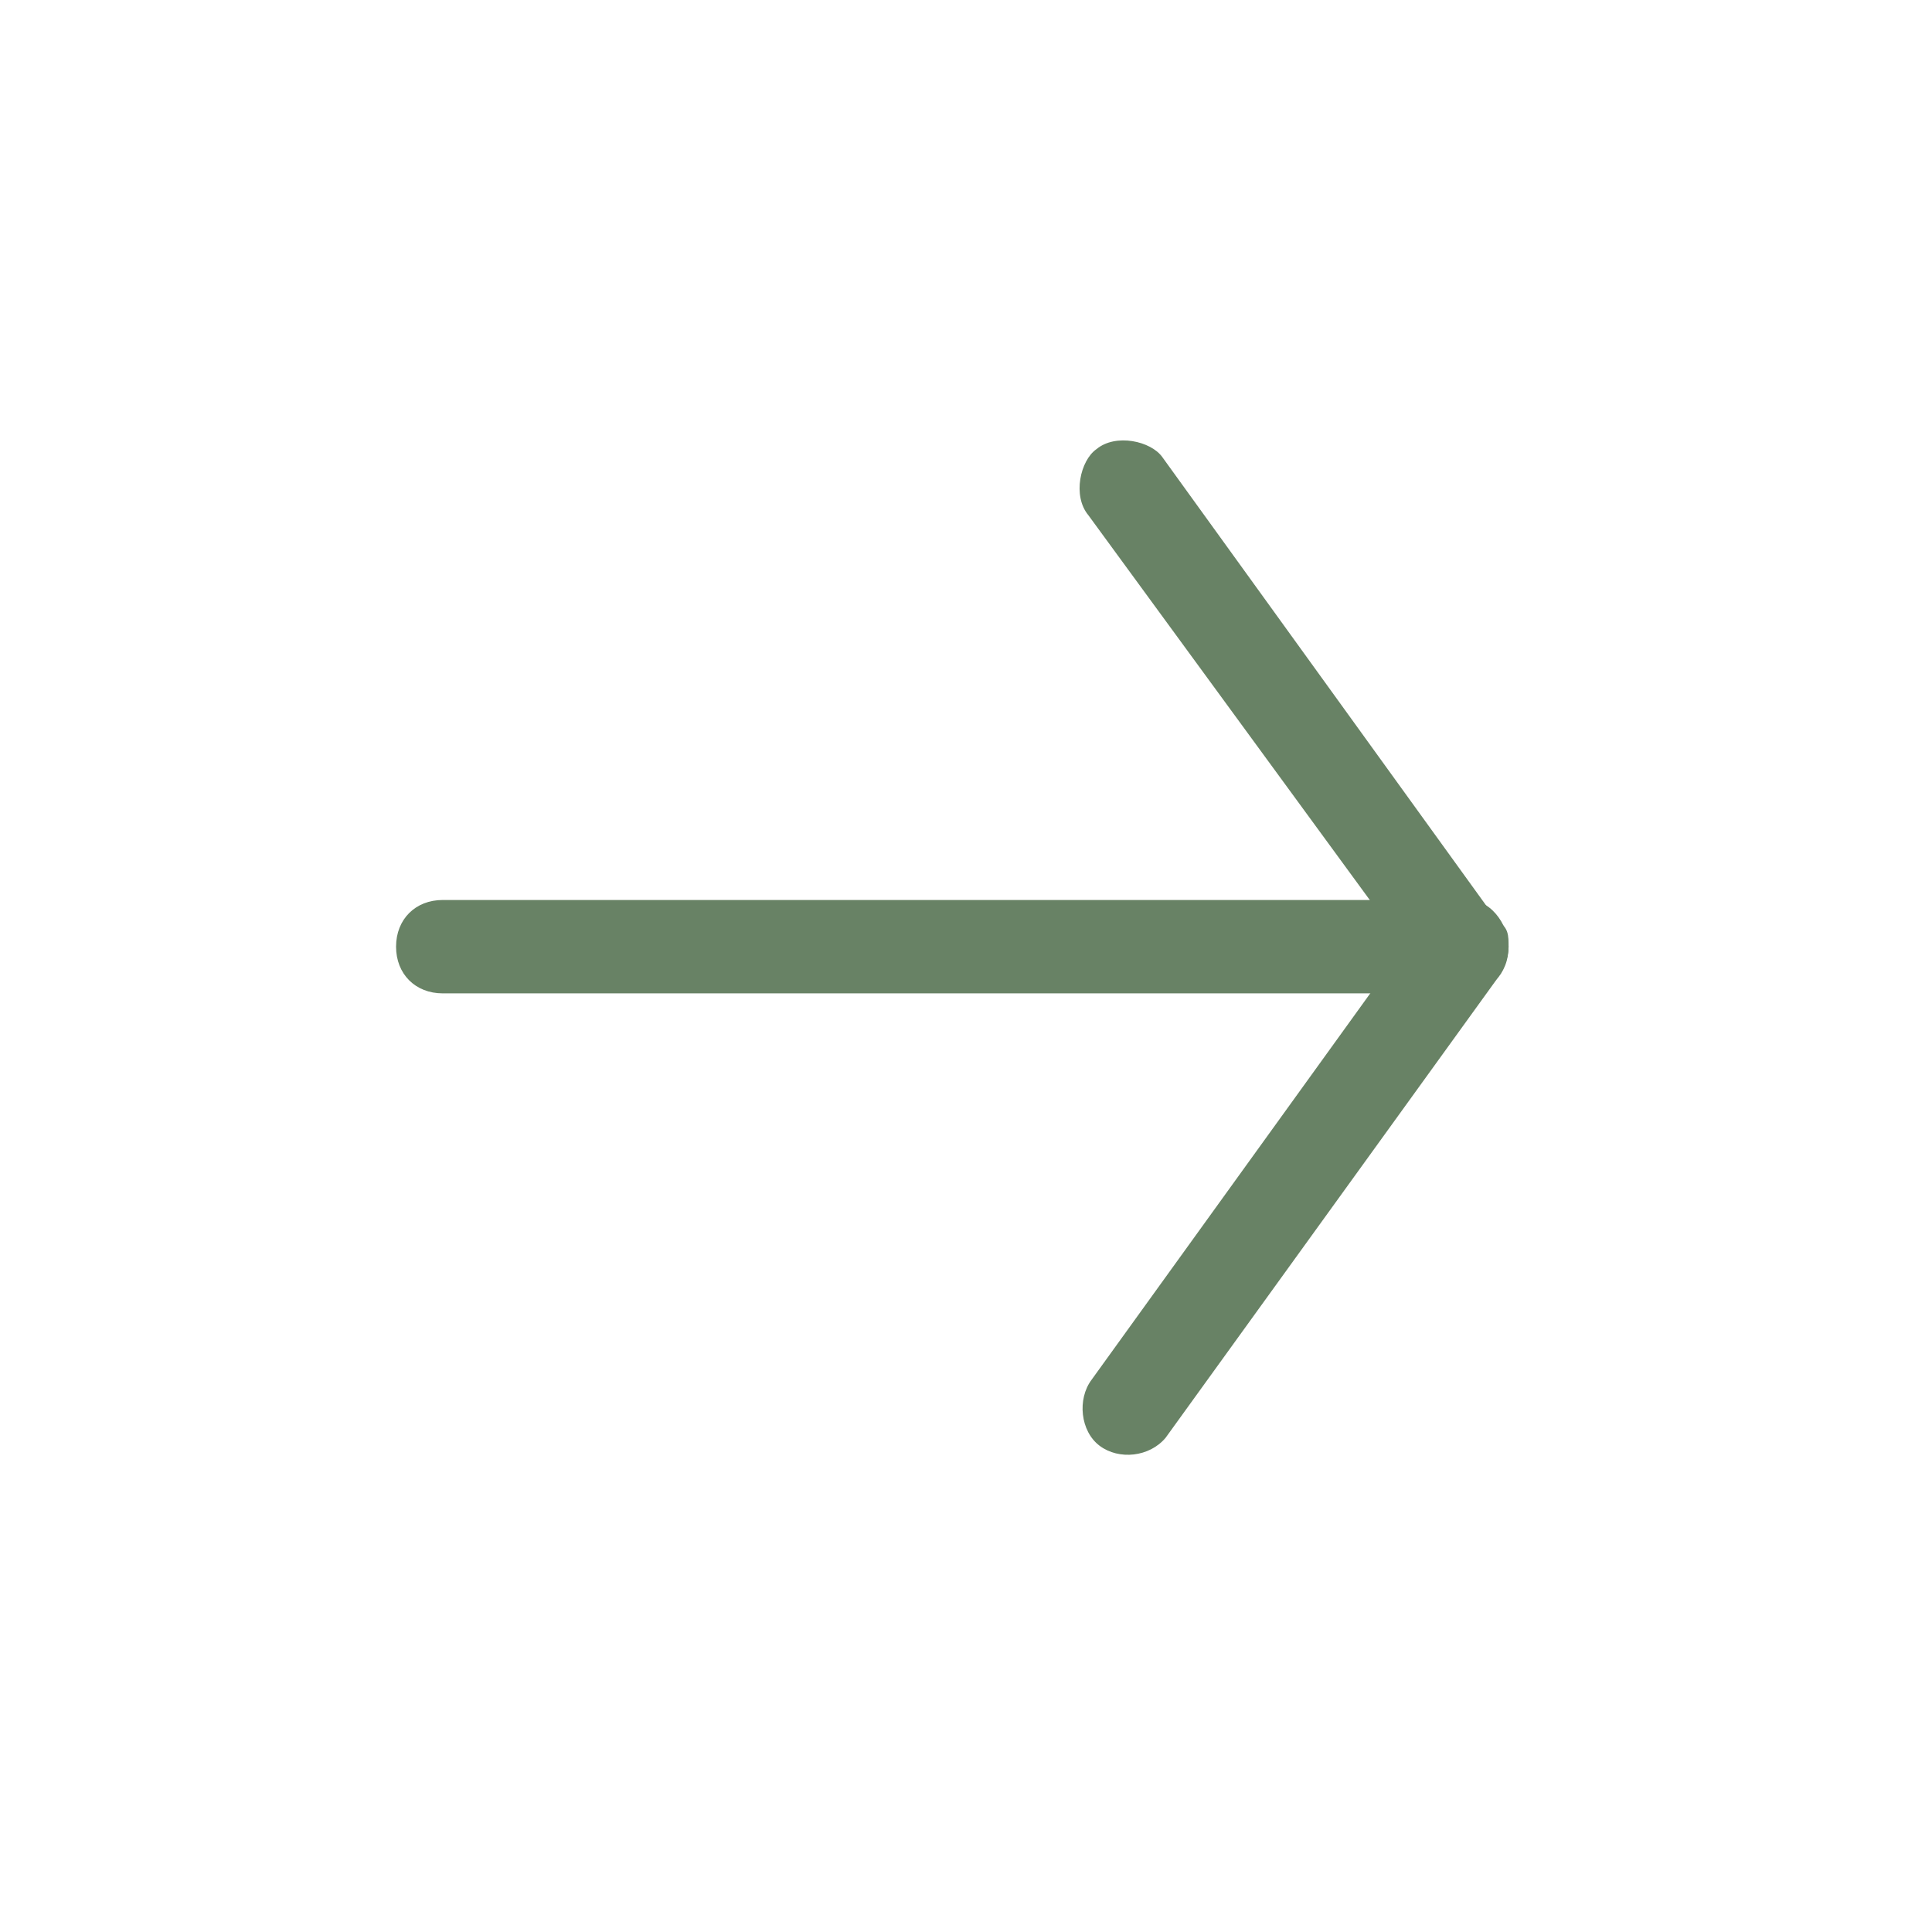 <?xml version="1.0" encoding="utf-8"?> <svg xmlns="http://www.w3.org/2000/svg" xmlns:xlink="http://www.w3.org/1999/xlink" version="1.1" id="Слой_1" x="0px" y="0px" viewBox="0 0 120 120" style="enable-background:new 0 0 120 120;" xml:space="preserve"> <style type="text/css"> .st0{fill:#688265;} </style> <g> <g> <path class="st0" d="M93.7,58.8c0,0.5-0.2,1.2-0.5,1.7L72.4,89.3c-1,1.2-2.9,1.4-4.1,0.5s-1.4-2.9-0.5-4.1l19.4-26.9L67.6,32 c-1-1.2-0.5-3.4,0.5-4.1c1.2-1,3.4-0.5,4.1,0.5L93,57.2C93.7,57.6,93.7,58.1,93.7,58.8L93.7,58.8z"></path> </g> <g> <path class="st0" d="M93.7,58.8c0,1.7-1.2,2.9-2.9,2.9H27.5c-1.7,0-2.9-1.2-2.9-2.9c0-1.7,1.2-2.9,2.9-2.9h63.4 C92.5,55.7,93.7,57.4,93.7,58.8L93.7,58.8z"></path> </g> </g> </svg> 